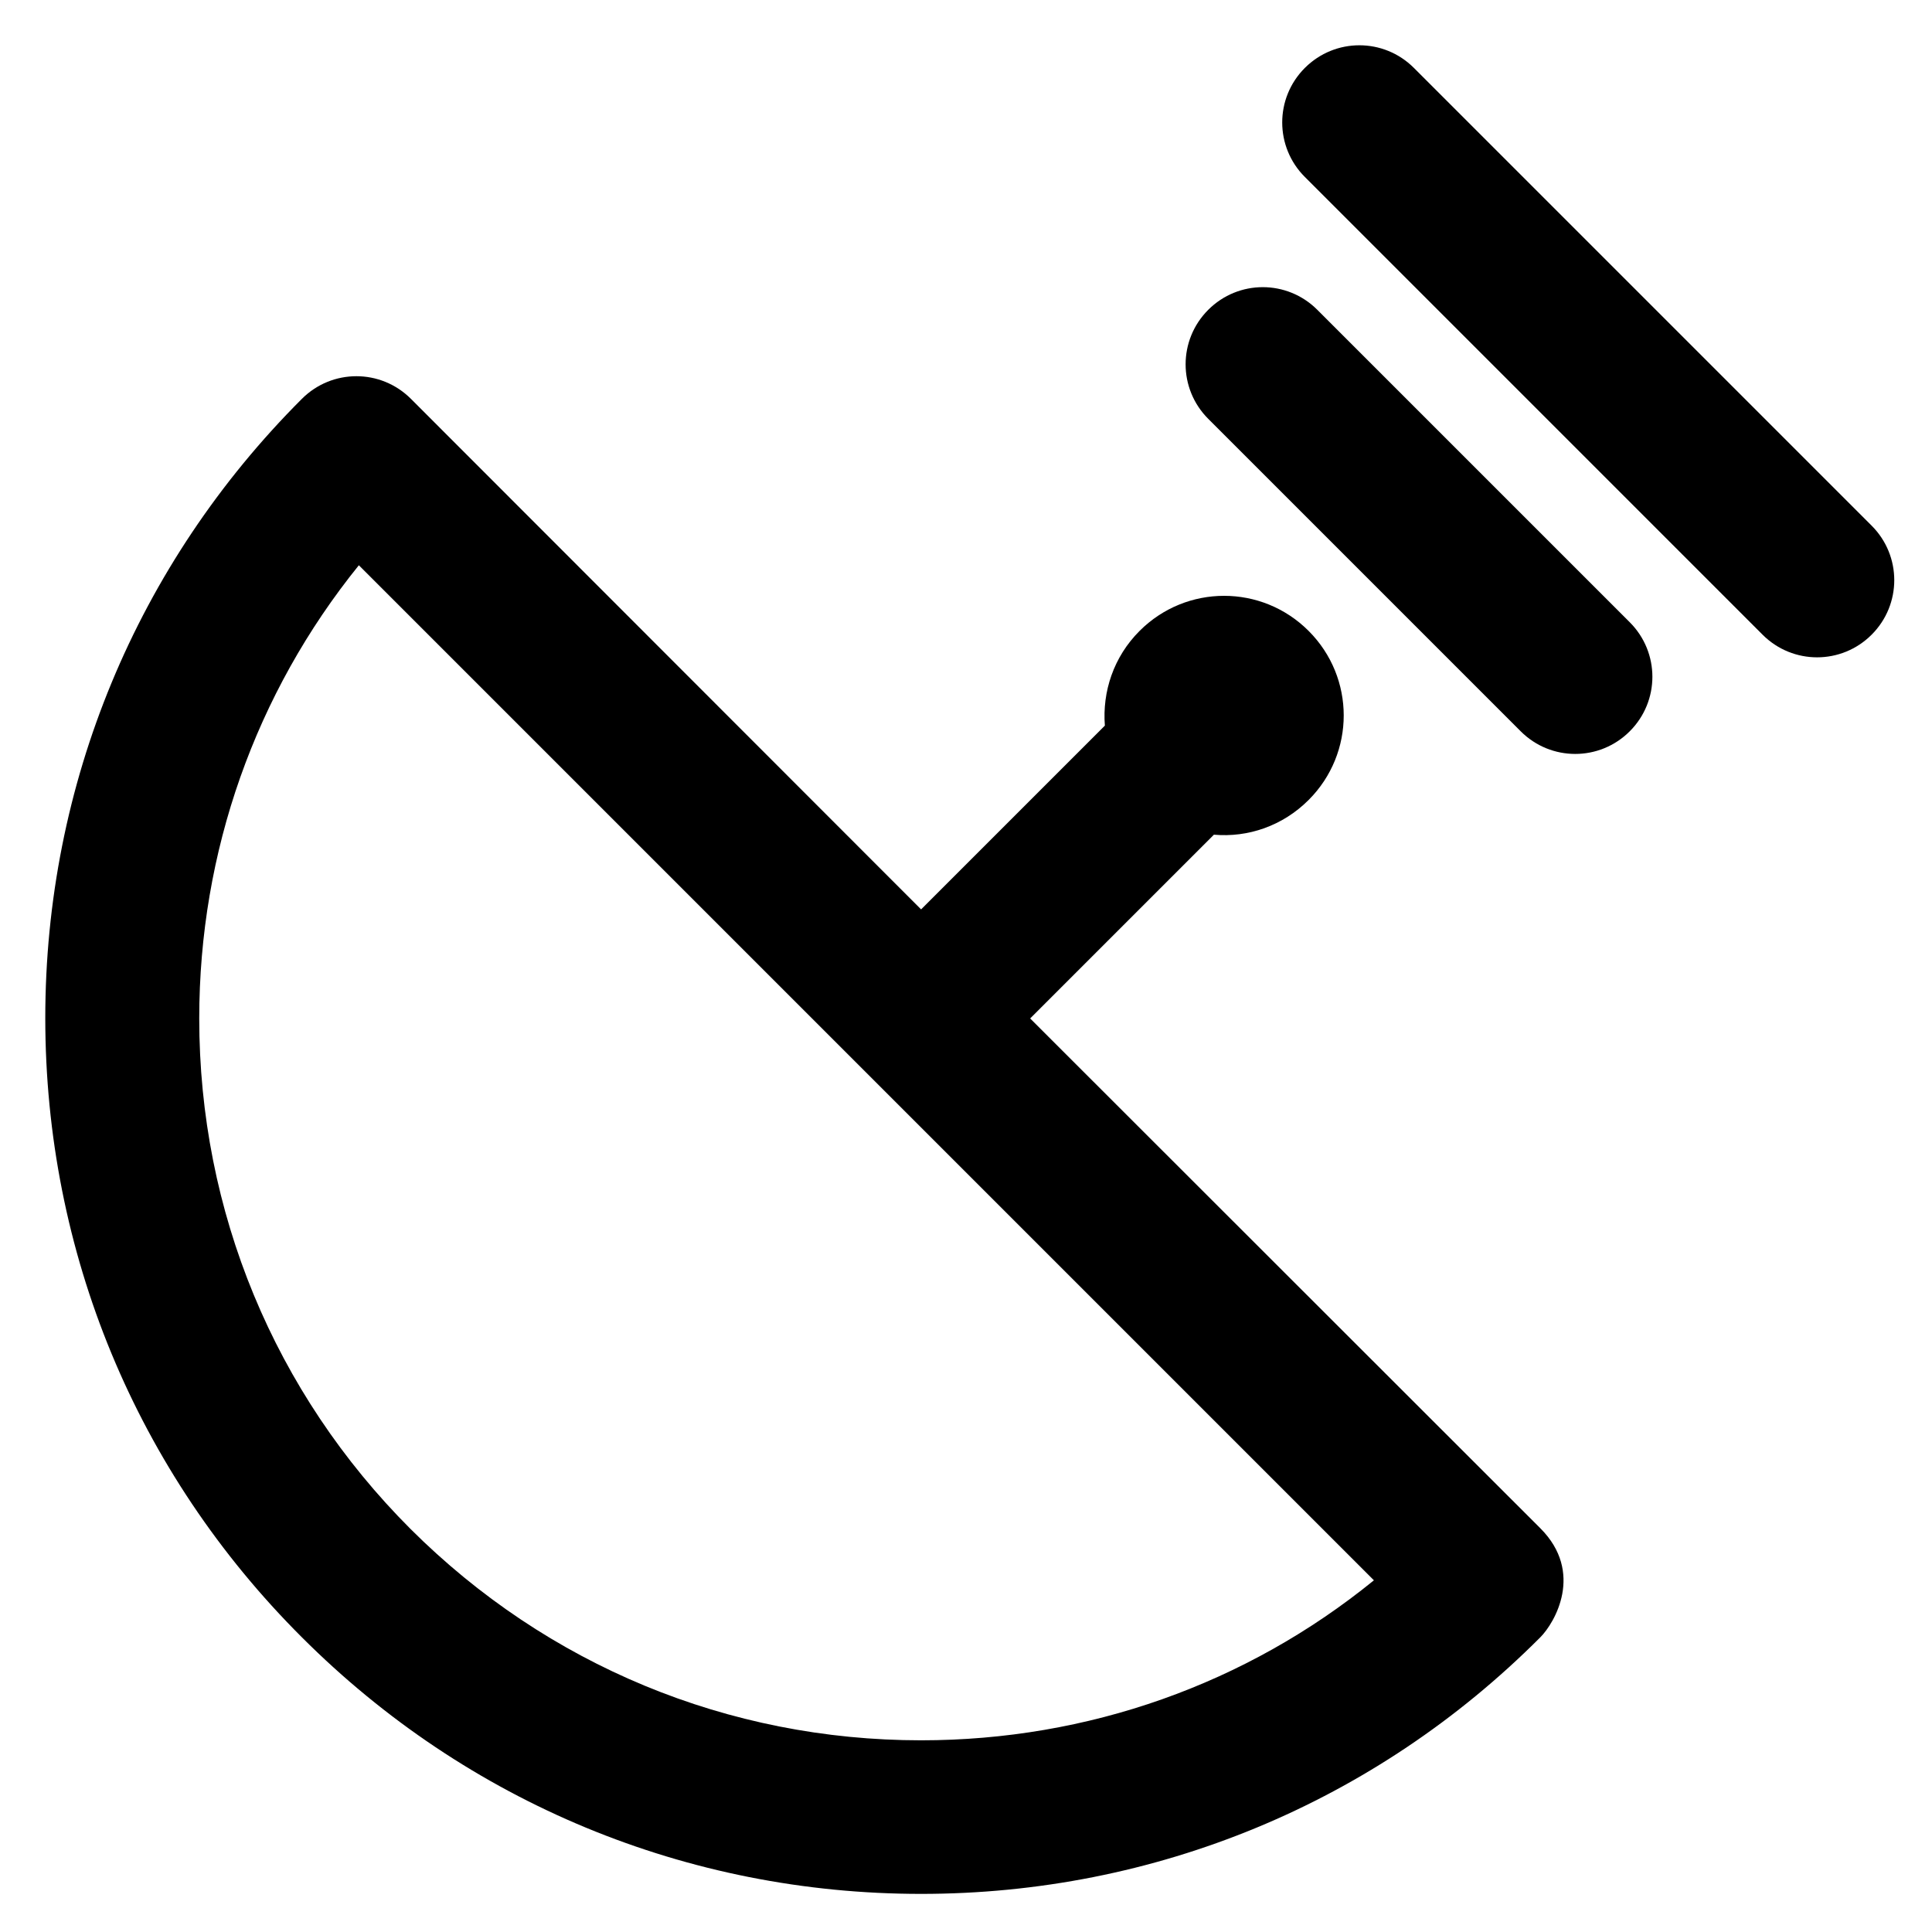 <?xml version='1.0' encoding='utf-8'?>
<!DOCTYPE svg PUBLIC '-//W3C//DTD SVG 1.1//EN' 'http://www.w3.org/Graphics/SVG/1.1/DTD/svg11.dtd'>
<!-- Uploaded to: SVG Repo, www.svgrepo.com, Generator: SVG Repo Mixer Tools -->
<svg fill="#000000" height="800px" width="800px" version="1.1" xmlns="http://www.w3.org/2000/svg" viewBox="0 0 512 512" xmlns:xlink="http://www.w3.org/1999/xlink" enable-background="new 0 0 512 512">
  <g>
    <g>
      <g>
        <path d="m244.1,461.2c-51.1,0-99.1-19.9-135.3-56-36.1-36.1-56-84.2-56-135.3 0-44.2 14.9-86.2 42.3-120.1l269,269c-33.8,27.5-75.8,42.4-120,42.4zm28.9-191.3l48.7-48.7c9,0.8 18.2-2.3 25.1-9.2 12.4-12.4 12.4-32.4 0-44.8-12.4-12.4-32.4-12.4-44.8,0-6.9,6.9-9.9,16.1-9.2,25.1l-48.7,48.7-135.2-135.3c-8-8-20.9-8-28.9,1.42109e-14-43.8,43.8-68,102.1-68,164.1 0,62 24.1,120.3 68,164.1 43.8,43.8 102.1,68 164.1,68 62,0 120.3-24.1 164.1-68 3.8-3.8 11.7-17.2 0-28.9l-135.2-135.1z"/>
        <path d="m349.1,82.1c-8-8-20.9-8-28.9,0-8,8-8,20.9 0,28.9l82.8,82.8c8,8 20.9,8 28.9,0 8-8 8-20.9 0-28.9l-82.8-82.8z"/>
        <path d="m496,139.3l-121.3-121.3c-8-8-20.9-8-28.9,0-8,8-8,20.9 0,28.9l121.3,121.3c8,8 20.9,8 28.9,0 8-8 8-20.9 0-28.9z"/>
      </g>
    </g>
  </g>
</svg>